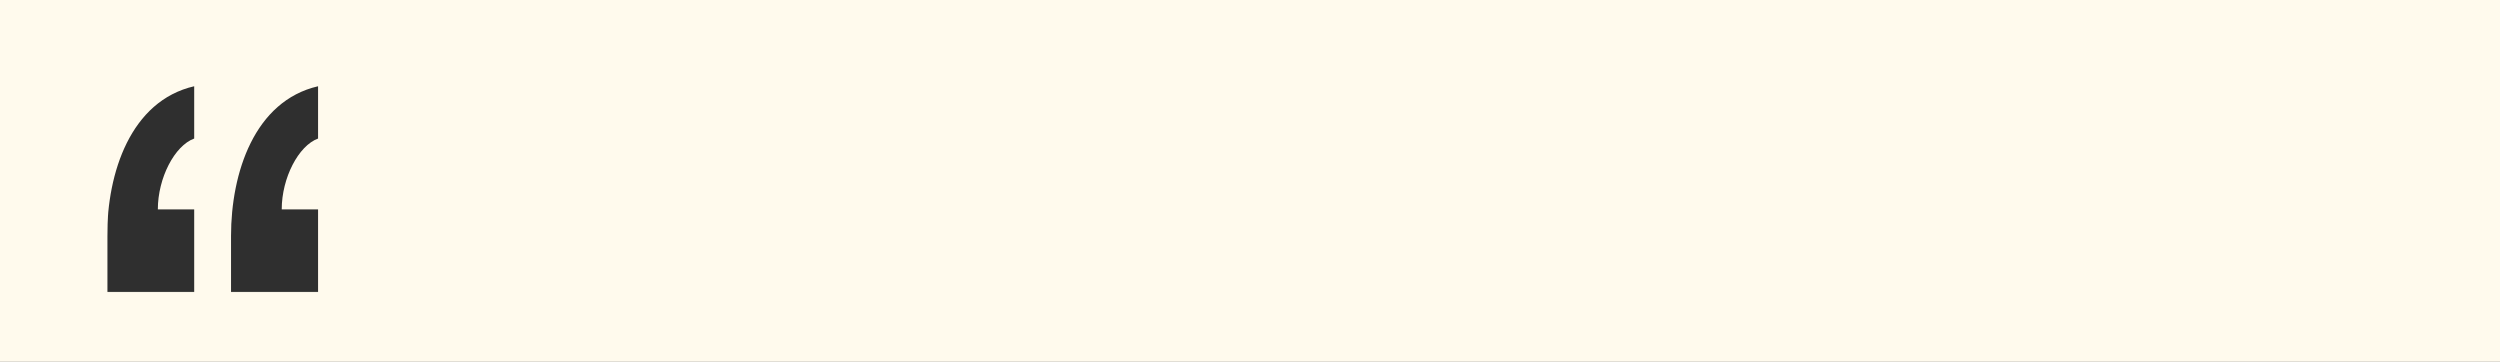 <?xml version="1.0" encoding="UTF-8"?> <svg xmlns="http://www.w3.org/2000/svg" width="1120" height="162" viewBox="0 0 1120 162" fill="none"><rect x="0" y="0" width="1120" height="162" fill="#808080" stroke="none"/> <g clip-path="url(#clip0_528_2)"> <path d="M1120 0H0V162H1120V0Z" fill="#FFFAED"></path> <mask id="mask0_528_2" style="mask-type:luminance" maskUnits="userSpaceOnUse" x="48" y="38" width="95" height="93"> <path d="M143 38H48V131H143V38Z" fill="white"></path> </mask> <g mask="url(#mask0_528_2)"> <path d="M87 93.8H70.714C70.714 79.743 78.214 65.261 87 62.066V38.639C58.5 45.241 48 77.4 48 105.726V130.858H87V93.8ZM142.5 93.8H126.214C126.214 79.743 133.714 65.261 142.5 62.066V38.639C114 45.241 103.5 77.4 103.5 105.726V130.858H142.5V93.8Z" fill="#2F2F2F"></path> </g> </g> <defs> <clipPath id="clip0_528_2"> <rect width="1120" height="162" fill="white"></rect> </clipPath> </defs> </svg> 